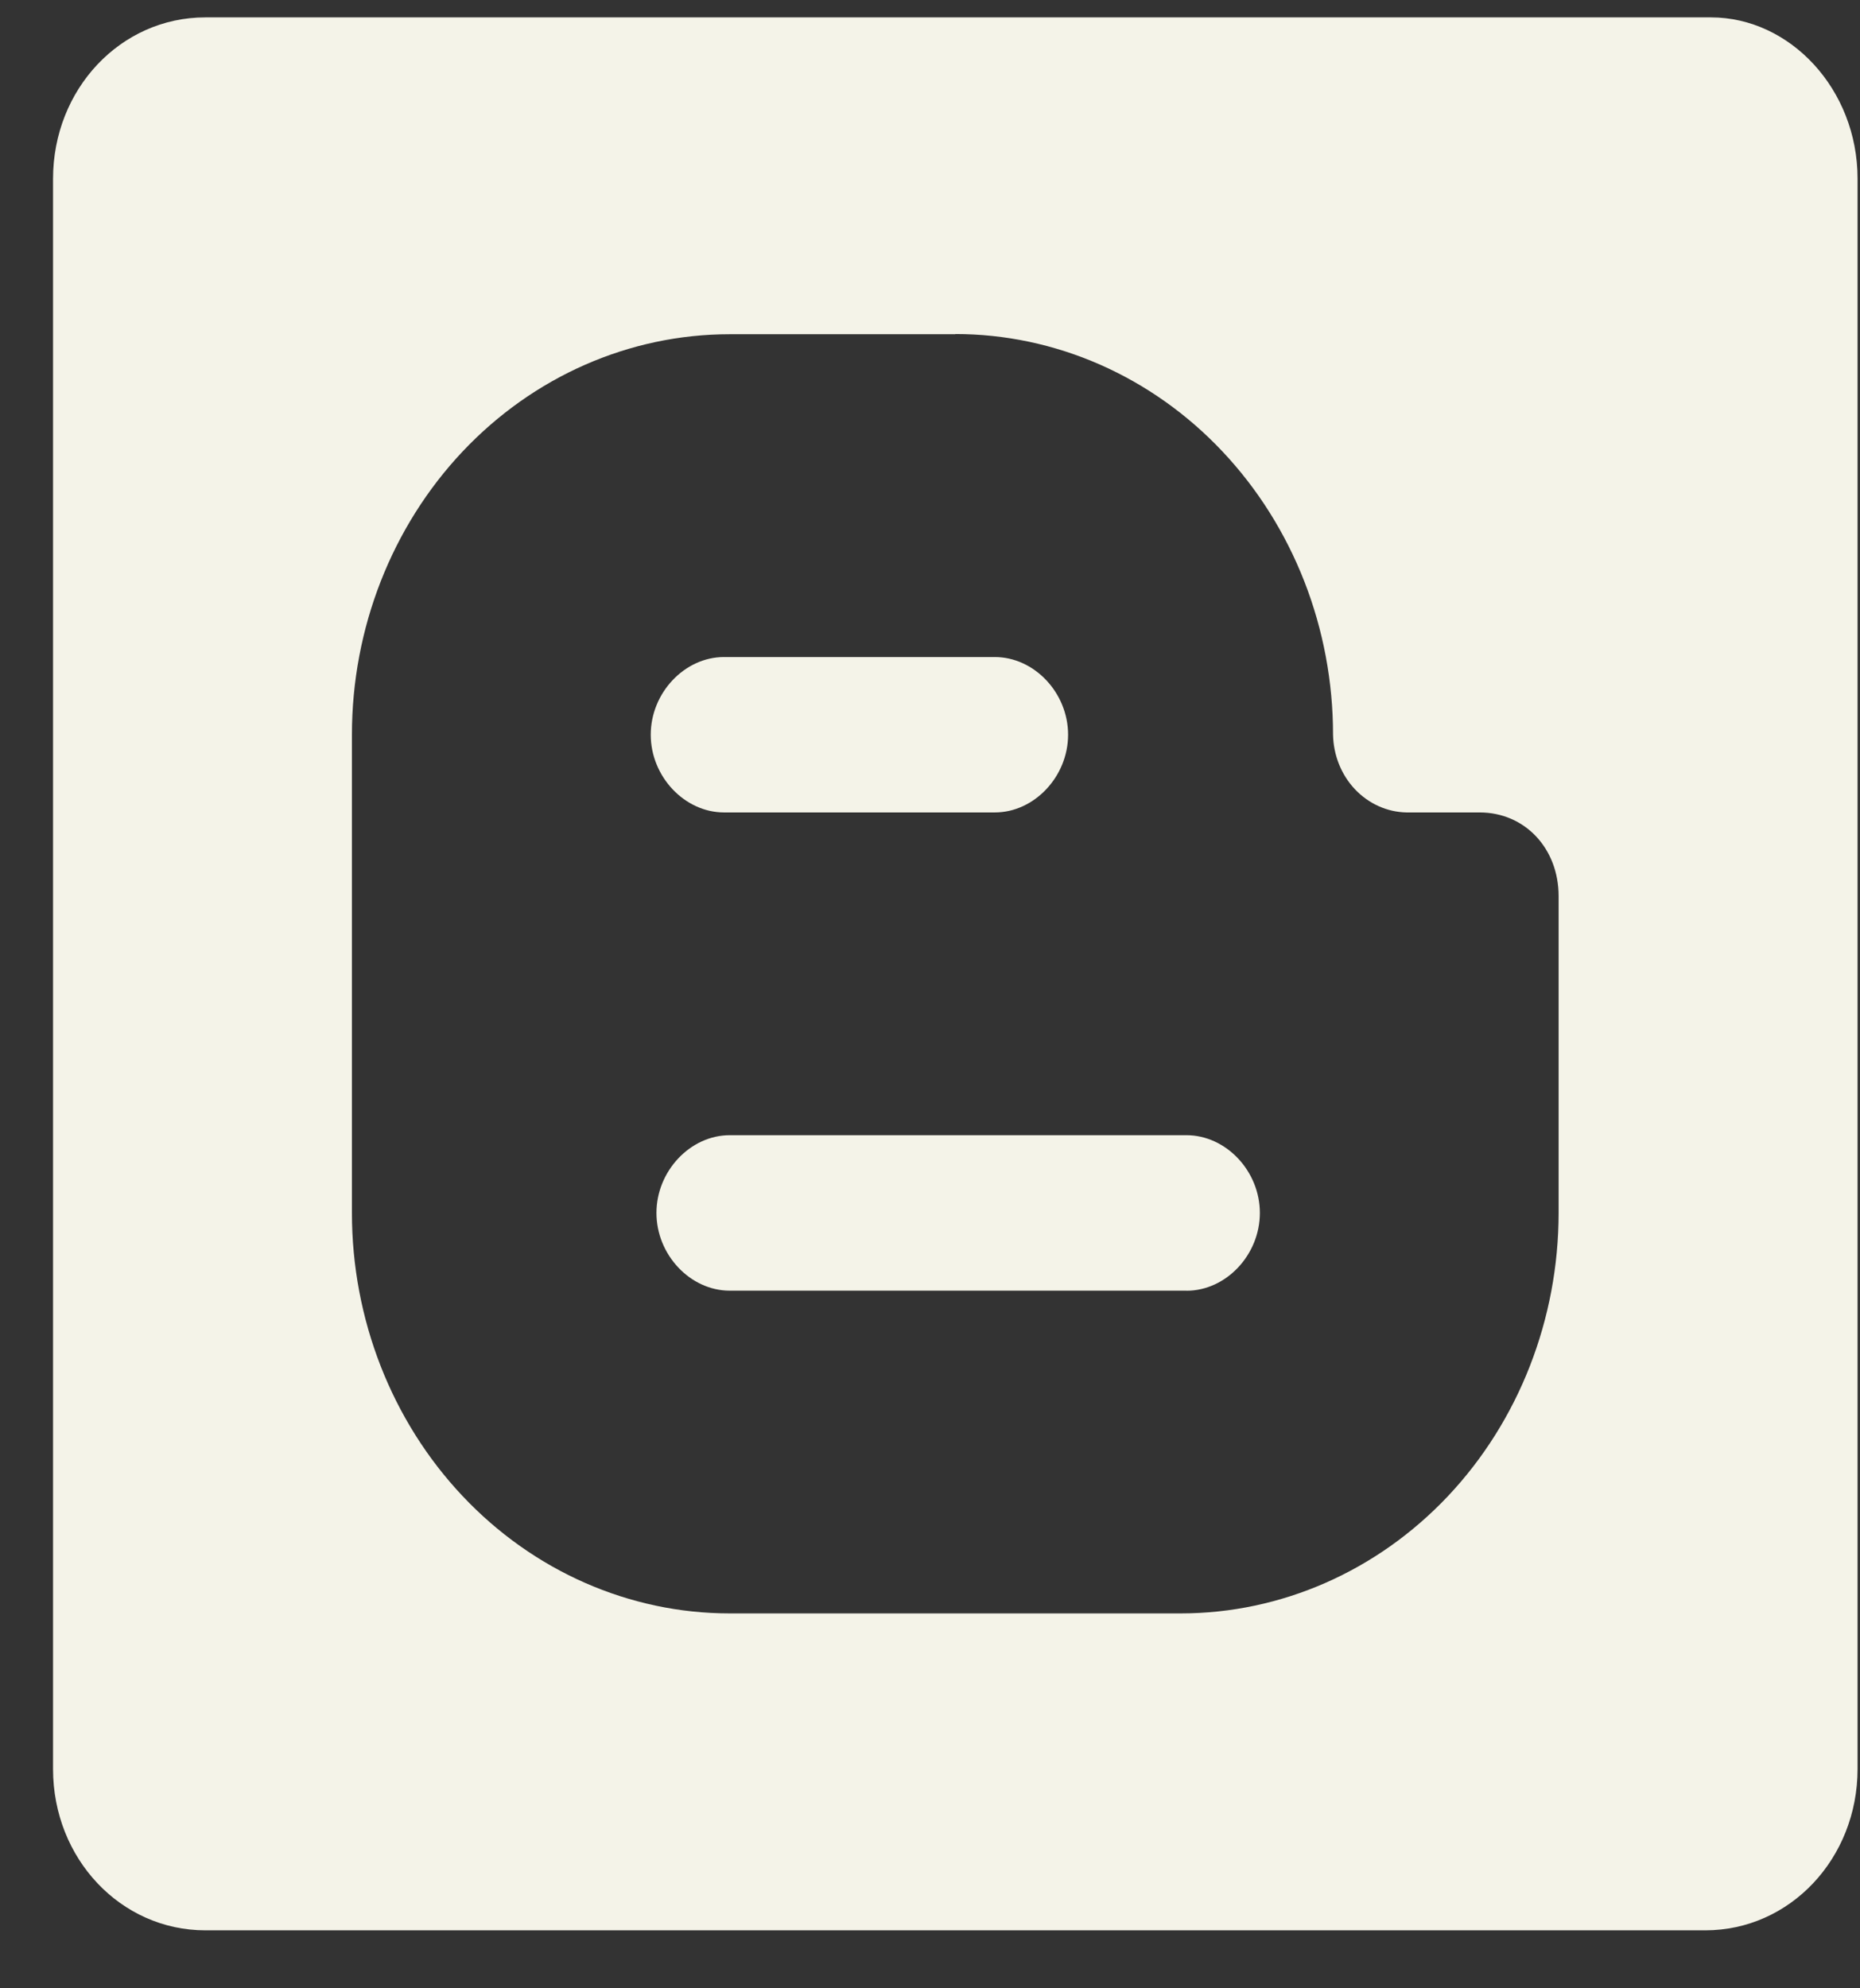 <svg width="29" height="31" viewBox="0 0 29 31" fill="none" xmlns="http://www.w3.org/2000/svg">
<rect x="0" y="0" width="29" height="31" fill="#333333" stroke="none"/>
<path d="M26.589 30.096H3.202C1.882 30.096 0.827 28.977 0.827 27.581V2.789C0.827 1.389 1.882 0.271 3.201 0.271H26.676C27.907 0.271 28.962 1.389 28.962 2.787V27.579C28.962 28.977 27.907 30.096 26.589 30.096ZM14.895 5.211H11.378C9.815 5.211 8.317 5.869 7.212 7.04C6.108 8.211 5.487 9.799 5.487 11.455V18.911C5.487 20.567 6.108 22.155 7.213 23.326C8.317 24.497 9.816 25.155 11.378 25.155H18.411C19.973 25.154 21.471 24.497 22.576 23.326C23.68 22.155 24.3 20.567 24.301 18.911V13.972C24.301 13.226 23.773 12.667 23.07 12.667H21.928C21.627 12.661 21.339 12.531 21.125 12.305C20.912 12.079 20.79 11.774 20.784 11.454C20.784 10.634 20.632 9.822 20.336 9.064C20.04 8.307 19.606 7.618 19.059 7.038C18.513 6.458 17.863 5.998 17.149 5.684C16.434 5.37 15.668 5.208 14.895 5.208V5.211ZM18.498 20.123H11.378C10.762 20.123 10.235 19.564 10.235 18.911C10.235 18.259 10.762 17.699 11.378 17.699H18.498C19.115 17.699 19.643 18.258 19.643 18.911C19.643 19.565 19.116 20.124 18.5 20.124L18.498 20.123ZM15.509 10.244C16.127 10.244 16.653 10.803 16.653 11.455C16.653 12.108 16.125 12.667 15.51 12.667H11.29C10.674 12.667 10.146 12.108 10.146 11.455C10.146 10.803 10.673 10.244 11.289 10.244H15.509Z" fill="#F4F3E8"/>
</svg>
